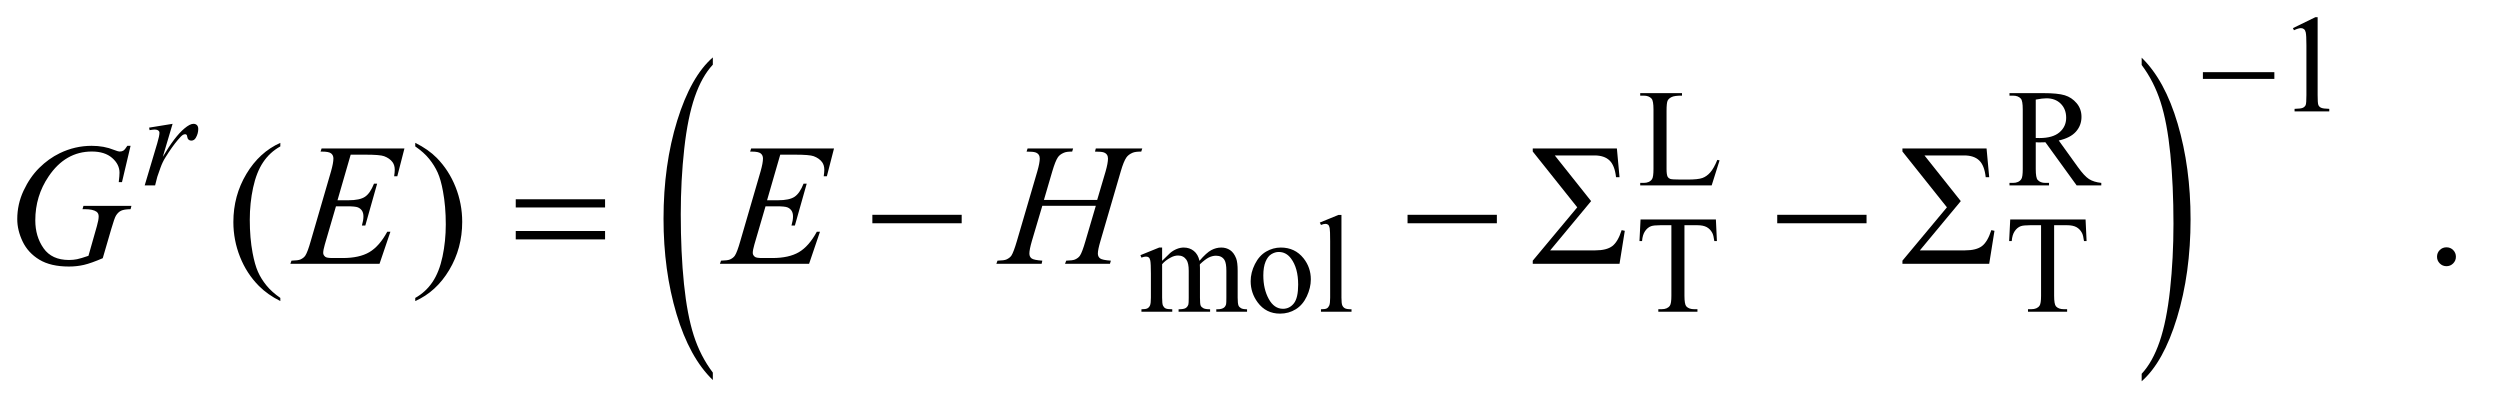 <?xml version="1.0" encoding="UTF-8"?>
<!DOCTYPE svg PUBLIC '-//W3C//DTD SVG 1.0//EN'
          'http://www.w3.org/TR/2001/REC-SVG-20010904/DTD/svg10.dtd'>
<svg stroke-dasharray="none" shape-rendering="auto" xmlns="http://www.w3.org/2000/svg" font-family="'Dialog'" text-rendering="auto" width="225" fill-opacity="1" color-interpolation="auto" color-rendering="auto" preserveAspectRatio="xMidYMid meet" font-size="12px" viewBox="0 0 225 37" fill="black" xmlns:xlink="http://www.w3.org/1999/xlink" stroke="black" image-rendering="auto" stroke-miterlimit="10" stroke-linecap="square" stroke-linejoin="miter" font-style="normal" stroke-width="1" height="37" stroke-dashoffset="0" font-weight="normal" stroke-opacity="1"
><!--Generated by the Batik Graphics2D SVG Generator--><defs id="genericDefs"
  /><g
  ><defs id="defs1"
    ><clipPath clipPathUnits="userSpaceOnUse" id="clipPath1"
      ><path d="M1.228 1.848 L143.426 1.848 L143.426 24.791 L1.228 24.791 L1.228 1.848 Z"
      /></clipPath
      ><clipPath clipPathUnits="userSpaceOnUse" id="clipPath2"
      ><path d="M-1107.413 59.243 L-1107.413 791.872 L7723.76 791.872 L7723.76 59.243 Z"
      /></clipPath
      ><clipPath clipPathUnits="userSpaceOnUse" id="clipPath3"
      ><path d="M0 59.243 L0 791.872 L4608 791.872 L4608 59.243 Z"
      /></clipPath
      ><clipPath clipPathUnits="userSpaceOnUse" id="clipPath4"
      ><path d="M-3678.621 59.244 L-3678.621 791.871 L5170.919 791.871 L5170.919 59.244 Z"
      /></clipPath
      ><clipPath clipPathUnits="userSpaceOnUse" id="clipPath5"
      ><path d="M-0 59.244 L-0 791.871 L4608 791.871 L4608 59.244 Z"
      /></clipPath
      ><clipPath clipPathUnits="userSpaceOnUse" id="clipPath6"
      ><path d="M39.239 59.051 L39.239 792.028 L4582.293 792.028 L4582.293 59.051 Z"
      /></clipPath
    ></defs
    ><g transform="scale(1.576,1.576) translate(-1.228,-1.848) matrix(0.016,0,0,0.031,19.059,-0.007)"
    ><path d="M1429.781 746.219 L1429.781 759.938 Q1346.562 718.484 1300.172 638.289 Q1253.781 558.094 1253.781 462.766 Q1253.781 363.609 1302.562 282.141 Q1351.344 200.672 1429.781 165.594 L1429.781 178.984 Q1390.562 200.672 1365.375 238.297 Q1340.188 275.922 1327.758 333.789 Q1315.328 391.656 1315.328 454.469 Q1315.328 525.578 1326.805 582.969 Q1338.281 640.359 1361.875 678.148 Q1385.469 715.938 1429.781 746.219 Z" stroke="none" clip-path="url(#clipPath3)"
    /></g
    ><g transform="matrix(0.025,0,0,0.049,93.142,-2.923)"
    ><path d="M3984.344 178.984 L3984.344 165.594 Q4067.562 206.734 4113.961 286.922 Q4160.359 367.109 4160.359 462.453 Q4160.359 561.609 4111.57 643.234 Q4062.781 724.859 3984.344 759.938 L3984.344 746.219 Q4023.891 724.531 4049.078 686.914 Q4074.266 649.297 4086.539 591.586 Q4098.812 533.875 4098.812 470.735 Q4098.812 399.953 4087.492 342.399 Q4076.172 284.844 4052.422 247.063 Q4028.672 209.281 3984.344 178.984 Z" stroke="none" clip-path="url(#clipPath5)"
    /></g
    ><g transform="matrix(0.049,0,0,0.049,-1.935,-2.913)"
    ><path d="M4251 111.125 L4292.25 91 L4296.375 91 L4296.375 234.125 Q4296.375 248.375 4297.562 251.875 Q4298.75 255.375 4302.5 257.25 Q4306.25 259.125 4317.75 259.375 L4317.75 264 L4254 264 L4254 259.375 Q4266 259.125 4269.5 257.312 Q4273 255.5 4274.375 252.438 Q4275.75 249.375 4275.75 234.125 L4275.75 142.625 Q4275.75 124.125 4274.5 118.875 Q4273.625 114.875 4271.312 113 Q4269 111.125 4265.75 111.125 Q4261.125 111.125 4252.875 115 L4251 111.125 Z" stroke="none" clip-path="url(#clipPath6)"
    /></g
    ><g transform="matrix(0.049,0,0,0.049,-1.935,-2.913)"
    ><path d="M3193.75 353.125 L3197.875 354 L3183.375 400 L3052.125 400 L3052.125 395.375 L3058.5 395.375 Q3069.25 395.375 3073.875 388.375 Q3076.5 384.375 3076.5 369.875 L3076.5 260.5 Q3076.5 244.625 3073 240.625 Q3068.125 235.125 3058.5 235.125 L3052.125 235.125 L3052.125 230.5 L3128.875 230.5 L3128.875 235.125 Q3115.375 235 3109.938 237.625 Q3104.5 240.25 3102.5 244.25 Q3100.5 248.25 3100.5 263.375 L3100.5 369.875 Q3100.5 380.25 3102.5 384.125 Q3104 386.75 3107.125 388 Q3110.25 389.25 3126.625 389.25 L3139 389.25 Q3158.5 389.25 3166.375 386.375 Q3174.25 383.5 3180.75 376.188 Q3187.25 368.875 3193.75 353.125 ZM3899 400 L3853.75 400 L3796.375 320.75 Q3790 321 3786 321 Q3784.375 321 3782.5 320.938 Q3780.625 320.875 3778.625 320.75 L3778.625 370 Q3778.625 386 3782.125 389.875 Q3786.875 395.375 3796.375 395.375 L3803 395.375 L3803 400 L3730.375 400 L3730.375 395.375 L3736.75 395.375 Q3747.5 395.375 3752.125 388.375 Q3754.75 384.5 3754.75 370 L3754.75 260.5 Q3754.75 244.5 3751.25 240.625 Q3746.375 235.125 3736.75 235.125 L3730.375 235.125 L3730.375 230.5 L3792.125 230.5 Q3819.125 230.5 3831.938 234.438 Q3844.75 238.375 3853.688 248.938 Q3862.625 259.5 3862.625 274.125 Q3862.625 289.75 3852.438 301.25 Q3842.25 312.75 3820.875 317.5 L3855.875 366.125 Q3867.875 382.875 3876.5 388.375 Q3885.125 393.875 3899 395.375 L3899 400 ZM3778.625 312.875 Q3781 312.875 3782.75 312.938 Q3784.5 313 3785.625 313 Q3809.875 313 3822.188 302.5 Q3834.5 292 3834.5 275.75 Q3834.5 259.875 3824.562 249.938 Q3814.625 240 3798.25 240 Q3791 240 3778.625 242.375 L3778.625 312.875 Z" stroke="none" clip-path="url(#clipPath6)"
    /></g
    ><g transform="matrix(0.049,0,0,0.049,-1.935,-2.913)"
    ><path d="M2174 538.5 Q2186.5 526 2188.75 524.125 Q2194.375 519.375 2200.875 516.75 Q2207.375 514.125 2213.75 514.125 Q2224.5 514.125 2232.25 520.375 Q2240 526.625 2242.625 538.5 Q2255.5 523.5 2264.375 518.812 Q2273.25 514.125 2282.625 514.125 Q2291.75 514.125 2298.812 518.812 Q2305.875 523.5 2310 534.125 Q2312.75 541.375 2312.75 556.875 L2312.75 606.125 Q2312.75 616.875 2314.375 620.875 Q2315.625 623.625 2319 625.562 Q2322.375 627.5 2330 627.5 L2330 632 L2273.5 632 L2273.5 627.5 L2275.875 627.5 Q2283.25 627.5 2287.375 624.625 Q2290.25 622.625 2291.5 618.25 Q2292 616.125 2292 606.125 L2292 556.875 Q2292 542.875 2288.625 537.125 Q2283.75 529.125 2273 529.125 Q2266.375 529.125 2259.688 532.438 Q2253 535.75 2243.5 544.75 L2243.25 546.125 L2243.5 551.5 L2243.5 606.125 Q2243.5 617.875 2244.812 620.75 Q2246.125 623.625 2249.75 625.562 Q2253.375 627.5 2262.125 627.5 L2262.125 632 L2204.25 632 L2204.25 627.5 Q2213.75 627.5 2217.312 625.25 Q2220.875 623 2222.25 618.5 Q2222.875 616.375 2222.875 606.125 L2222.875 556.875 Q2222.875 542.875 2218.75 536.75 Q2213.25 528.75 2203.375 528.75 Q2196.625 528.75 2190 532.375 Q2179.625 537.875 2174 544.75 L2174 606.125 Q2174 617.375 2175.562 620.75 Q2177.125 624.125 2180.188 625.812 Q2183.25 627.5 2192.625 627.5 L2192.625 632 L2136 632 L2136 627.5 Q2143.875 627.5 2147 625.812 Q2150.125 624.125 2151.75 620.438 Q2153.375 616.75 2153.375 606.125 L2153.375 562.375 Q2153.375 543.5 2152.25 538 Q2151.375 533.875 2149.5 532.312 Q2147.625 530.75 2144.375 530.75 Q2140.875 530.75 2136 532.625 L2134.125 528.125 L2168.625 514.125 L2174 514.125 L2174 538.5 ZM2392 514.125 Q2418 514.125 2433.75 533.875 Q2447.125 550.75 2447.125 572.625 Q2447.125 588 2439.75 603.75 Q2432.375 619.5 2419.438 627.5 Q2406.5 635.5 2390.625 635.5 Q2364.75 635.5 2349.5 614.875 Q2336.625 597.5 2336.625 575.875 Q2336.625 560.125 2344.438 544.562 Q2352.25 529 2365 521.562 Q2377.75 514.125 2392 514.125 ZM2388.125 522.25 Q2381.5 522.25 2374.812 526.188 Q2368.125 530.125 2364 540 Q2359.875 549.875 2359.875 565.375 Q2359.875 590.375 2369.812 608.5 Q2379.75 626.625 2396 626.625 Q2408.125 626.625 2416 616.625 Q2423.875 606.625 2423.875 582.25 Q2423.875 551.75 2410.75 534.25 Q2401.875 522.25 2388.125 522.25 ZM2503.375 454.25 L2503.375 606.125 Q2503.375 616.875 2504.938 620.375 Q2506.5 623.875 2509.75 625.688 Q2513 627.5 2521.875 627.5 L2521.875 632 L2465.75 632 L2465.75 627.5 Q2473.625 627.5 2476.5 625.875 Q2479.375 624.25 2481 620.5 Q2482.625 616.75 2482.625 606.125 L2482.625 502.125 Q2482.625 482.75 2481.75 478.312 Q2480.875 473.875 2478.938 472.25 Q2477 470.625 2474 470.625 Q2470.75 470.625 2465.75 472.625 L2463.625 468.25 L2497.75 454.25 L2503.375 454.25 ZM3191.125 462.5 L3193 502.25 L3188.25 502.25 Q3186.875 491.75 3184.5 487.25 Q3180.625 480 3174.188 476.562 Q3167.75 473.125 3157.25 473.125 L3133.375 473.125 L3133.375 602.625 Q3133.375 618.25 3136.75 622.125 Q3141.5 627.375 3151.375 627.375 L3157.25 627.375 L3157.25 632 L3085.375 632 L3085.375 627.375 L3091.375 627.375 Q3102.125 627.375 3106.625 620.875 Q3109.375 616.875 3109.375 602.625 L3109.375 473.125 L3089 473.125 Q3077.125 473.125 3072.125 474.875 Q3065.625 477.25 3061 484 Q3056.375 490.75 3055.5 502.25 L3050.75 502.25 L3052.75 462.5 L3191.125 462.5 ZM3870.125 462.5 L3872 502.25 L3867.25 502.25 Q3865.875 491.75 3863.5 487.25 Q3859.625 480 3853.188 476.562 Q3846.75 473.125 3836.25 473.125 L3812.375 473.125 L3812.375 602.625 Q3812.375 618.25 3815.75 622.125 Q3820.5 627.375 3830.375 627.375 L3836.25 627.375 L3836.25 632 L3764.375 632 L3764.375 627.375 L3770.375 627.375 Q3781.125 627.375 3785.625 620.875 Q3788.375 616.875 3788.375 602.625 L3788.375 473.125 L3768 473.125 Q3756.125 473.125 3751.125 474.875 Q3744.625 477.25 3740 484 Q3735.375 490.75 3734.5 502.25 L3729.75 502.25 L3731.75 462.5 L3870.125 462.5 Z" stroke="none" clip-path="url(#clipPath6)"
    /></g
    ><g transform="matrix(0.049,0,0,0.049,-1.935,-2.913)"
    ><path d="M554.375 606.656 L554.375 612.438 Q530.781 600.562 515 584.625 Q492.5 561.969 480.312 531.188 Q468.125 500.406 468.125 467.281 Q468.125 418.844 492.031 378.922 Q515.938 339 554.375 321.812 L554.375 328.375 Q535.156 339 522.812 357.438 Q510.469 375.875 504.375 404.156 Q498.281 432.438 498.281 463.219 Q498.281 496.656 503.438 524 Q507.5 545.562 513.281 558.609 Q519.062 571.656 528.828 583.688 Q538.594 595.719 554.375 606.656 ZM802.188 328.375 L802.188 321.812 Q825.938 333.531 841.719 349.469 Q864.062 372.281 876.25 402.984 Q888.438 433.688 888.438 466.969 Q888.438 515.406 864.609 555.328 Q840.781 595.25 802.188 612.438 L802.188 606.656 Q821.406 595.875 833.828 577.516 Q846.25 559.156 852.266 530.797 Q858.281 502.438 858.281 471.656 Q858.281 438.375 853.125 410.875 Q849.219 389.312 843.359 376.344 Q837.5 363.375 827.813 351.344 Q818.125 339.312 802.188 328.375 ZM4533 513.688 Q4540.344 513.688 4545.344 518.766 Q4550.344 523.844 4550.344 531.031 Q4550.344 538.219 4545.266 543.297 Q4540.188 548.375 4533 548.375 Q4525.812 548.375 4520.734 543.297 Q4515.656 538.219 4515.656 531.031 Q4515.656 523.688 4520.734 518.688 Q4525.812 513.688 4533 513.688 Z" stroke="none" clip-path="url(#clipPath6)"
    /></g
    ><g transform="matrix(0.049,0,0,0.049,-1.935,-2.913)"
    ><path d="M313.375 293.875 L356.5 286.875 L338.5 347.625 Q360.375 310.25 378.25 295.375 Q388.375 286.875 394.75 286.875 Q398.875 286.875 401.25 289.312 Q403.625 291.75 403.625 296.375 Q403.625 304.625 399.375 312.125 Q396.375 317.75 390.75 317.75 Q387.875 317.75 385.812 315.875 Q383.75 314 383.25 310.125 Q383 307.75 382.125 307 Q381.125 306 379.75 306 Q377.625 306 375.75 307 Q372.5 308.75 365.875 316.75 Q355.5 329 343.375 348.5 Q338.125 356.75 334.375 367.125 Q329.125 381.375 328.375 384.25 L324.375 400 L305.25 400 L328.375 322.375 Q332.375 308.875 332.375 303.125 Q332.375 300.875 330.5 299.375 Q328 297.375 323.875 297.375 Q321.25 297.375 314.25 298.5 L313.375 293.875 Z" stroke="none" clip-path="url(#clipPath6)"
    /></g
    ><g transform="matrix(0.049,0,0,0.049,-1.935,-2.913)"
    ><path d="M279.312 327.281 L263.531 394 L257.594 394 Q259 382.281 259 376.656 Q259 361.344 245.484 349.547 Q231.969 337.75 208.219 337.75 Q159.625 337.75 128.844 383.375 Q104.312 419.469 104.312 464.156 Q104.312 493.844 119.469 515.406 Q134.625 536.969 166.188 536.969 Q174 536.969 180.953 535.562 Q187.906 534.156 201.969 529.312 L217.438 474.781 Q220.719 463.531 220.719 456.812 Q220.719 451.188 216.656 448.219 Q210.094 443.688 195.406 443.688 L191.031 443.688 L192.75 437.594 L280.875 437.594 L279.312 443.688 Q267.281 443.844 261.812 446.5 Q256.344 449.156 252.438 455.562 Q249.781 459.781 243.844 480.094 L228.219 533.688 Q206.812 542.906 193.688 545.953 Q180.562 549 166.031 549 Q132.594 549 111.812 536.422 Q91.031 523.844 81.109 503.141 Q71.188 482.438 71.188 461.969 Q71.188 434.469 82.75 409.703 Q94.312 384.938 111.578 367.828 Q128.844 350.719 149.156 340.875 Q177.125 327.281 207.906 327.281 Q230.562 327.281 248.844 334.781 Q256.188 337.75 259.625 337.75 Q263.531 337.75 266.266 335.953 Q269 334.156 273.375 327.281 L279.312 327.281 ZM683.594 343.531 L659.375 427.281 L679.219 427.281 Q700.469 427.281 710 420.797 Q719.531 414.312 726.406 396.812 L732.188 396.812 L710.469 473.688 L704.219 473.688 Q707.031 464 707.031 457.125 Q707.031 450.406 704.297 446.344 Q701.562 442.281 696.797 440.328 Q692.031 438.375 676.719 438.375 L656.562 438.375 L636.094 508.531 Q633.125 518.688 633.125 524 Q633.125 528.062 637.031 531.188 Q639.688 533.375 650.312 533.375 L669.062 533.375 Q699.531 533.375 717.891 522.594 Q736.25 511.812 750.781 485.094 L756.563 485.094 L736.563 544 L572.813 544 L574.844 538.219 Q587.031 537.906 591.25 536.031 Q597.5 533.219 600.313 528.844 Q604.531 522.438 610.313 501.969 L647.5 374.156 Q651.875 358.688 651.875 350.562 Q651.875 344.625 647.734 341.266 Q643.594 337.906 631.562 337.906 L628.281 337.906 L630.156 332.125 L782.344 332.125 L769.219 383.219 L763.438 383.219 Q764.531 376.031 764.531 371.188 Q764.531 362.906 760.469 357.281 Q755.156 350.094 745 346.344 Q737.5 343.531 710.469 343.531 L683.594 343.531 ZM1472.594 343.531 L1448.375 427.281 L1468.219 427.281 Q1489.469 427.281 1499 420.797 Q1508.531 414.312 1515.406 396.812 L1521.188 396.812 L1499.469 473.688 L1493.219 473.688 Q1496.031 464 1496.031 457.125 Q1496.031 450.406 1493.297 446.344 Q1490.562 442.281 1485.797 440.328 Q1481.031 438.375 1465.719 438.375 L1445.562 438.375 L1425.094 508.531 Q1422.125 518.688 1422.125 524 Q1422.125 528.062 1426.031 531.188 Q1428.688 533.375 1439.312 533.375 L1458.062 533.375 Q1488.531 533.375 1506.891 522.594 Q1525.25 511.812 1539.781 485.094 L1545.562 485.094 L1525.562 544 L1361.812 544 L1363.844 538.219 Q1376.031 537.906 1380.25 536.031 Q1386.5 533.219 1389.312 528.844 Q1393.531 522.438 1399.312 501.969 L1436.5 374.156 Q1440.875 358.688 1440.875 350.562 Q1440.875 344.625 1436.734 341.266 Q1432.594 337.906 1420.562 337.906 L1417.281 337.906 L1419.156 332.125 L1571.344 332.125 L1558.219 383.219 L1552.438 383.219 Q1553.531 376.031 1553.531 371.188 Q1553.531 362.906 1549.469 357.281 Q1544.156 350.094 1534 346.344 Q1526.5 343.531 1499.469 343.531 L1472.594 343.531 ZM1956.906 426.656 L2054.719 426.656 L2070.188 374.312 Q2074.562 359 2074.562 350.562 Q2074.562 346.5 2072.609 343.609 Q2070.656 340.719 2066.594 339.312 Q2062.531 337.906 2050.656 337.906 L2052.219 332.125 L2137.531 332.125 L2135.656 337.906 Q2124.875 337.75 2119.562 340.094 Q2112.062 343.375 2108.469 348.531 Q2103.312 355.875 2098 374.312 L2060.656 502.281 Q2055.969 518.219 2055.969 525.094 Q2055.969 531.031 2060.109 534.078 Q2064.25 537.125 2079.875 538.219 L2078.156 544 L1995.656 544 L1997.844 538.219 Q2010.031 537.906 2014.094 536.031 Q2020.344 533.219 2023.156 528.844 Q2027.219 522.75 2033.156 502.281 L2052.219 437.438 L1953.938 437.438 L1934.719 502.281 Q1930.188 517.906 1930.188 525.094 Q1930.188 531.031 1934.25 534.078 Q1938.312 537.125 1953.938 538.219 L1952.688 544 L1869.562 544 L1871.594 538.219 Q1883.938 537.906 1888 536.031 Q1894.25 533.219 1897.219 528.844 Q1901.281 522.438 1907.219 502.281 L1944.719 374.312 Q1949.25 358.688 1949.25 350.562 Q1949.25 346.5 1947.297 343.609 Q1945.344 340.719 1941.203 339.312 Q1937.062 337.906 1925.031 337.906 L1926.906 332.125 L2010.5 332.125 L2008.781 337.906 Q1998.312 337.75 1993.312 340.094 Q1985.969 343.219 1982.531 348.375 Q1977.844 355.25 1972.219 374.312 L1956.906 426.656 Z" stroke="none" clip-path="url(#clipPath6)"
    /></g
    ><g transform="matrix(0.049,0,0,0.049,-1.935,-2.913)"
    ><path d="M4085.625 192 L4216.875 192 L4216.875 204.375 L4085.625 204.375 L4085.625 192 Z" stroke="none" clip-path="url(#clipPath6)"
    /></g
    ><g transform="matrix(0.049,0,0,0.049,-1.935,-2.913)"
    ><path d="M986.781 425.406 L1150.844 425.406 L1150.844 440.562 L986.781 440.562 L986.781 425.406 ZM986.781 483.688 L1150.844 483.688 L1150.844 499.156 L986.781 499.156 L986.781 483.688 ZM1641.781 454 L1805.844 454 L1805.844 469.469 L1641.781 469.469 L1641.781 454 ZM2624.781 454 L2788.844 454 L2788.844 469.469 L2624.781 469.469 L2624.781 454 ZM3014.125 544 L2854.75 544 L2854.75 538.219 L2936.469 440.25 L2854.75 337.75 L2854.75 332.125 L3009.281 332.125 L3014.125 384.938 L3007.719 384.938 Q3005.375 363.375 2995.766 354.156 Q2986.156 344.938 2968.031 344.938 L2895.219 344.938 L2961.938 428.844 L2886.781 519.312 L2969.594 519.312 Q2990.375 519.312 3000.766 511.5 Q3011.156 503.688 3018.031 482.125 L3023.812 483.375 L3014.125 544 ZM3303.781 454 L3467.844 454 L3467.844 469.469 L3303.781 469.469 L3303.781 454 ZM3693.125 544 L3533.75 544 L3533.75 538.219 L3615.469 440.25 L3533.75 337.75 L3533.75 332.125 L3688.281 332.125 L3693.125 384.938 L3686.719 384.938 Q3684.375 363.375 3674.766 354.156 Q3665.156 344.938 3647.031 344.938 L3574.219 344.938 L3640.938 428.844 L3565.781 519.312 L3648.594 519.312 Q3669.375 519.312 3679.766 511.5 Q3690.156 503.688 3697.031 482.125 L3702.812 483.375 L3693.125 544 Z" stroke="none" clip-path="url(#clipPath6)"
    /></g
  ></g
></svg
>
